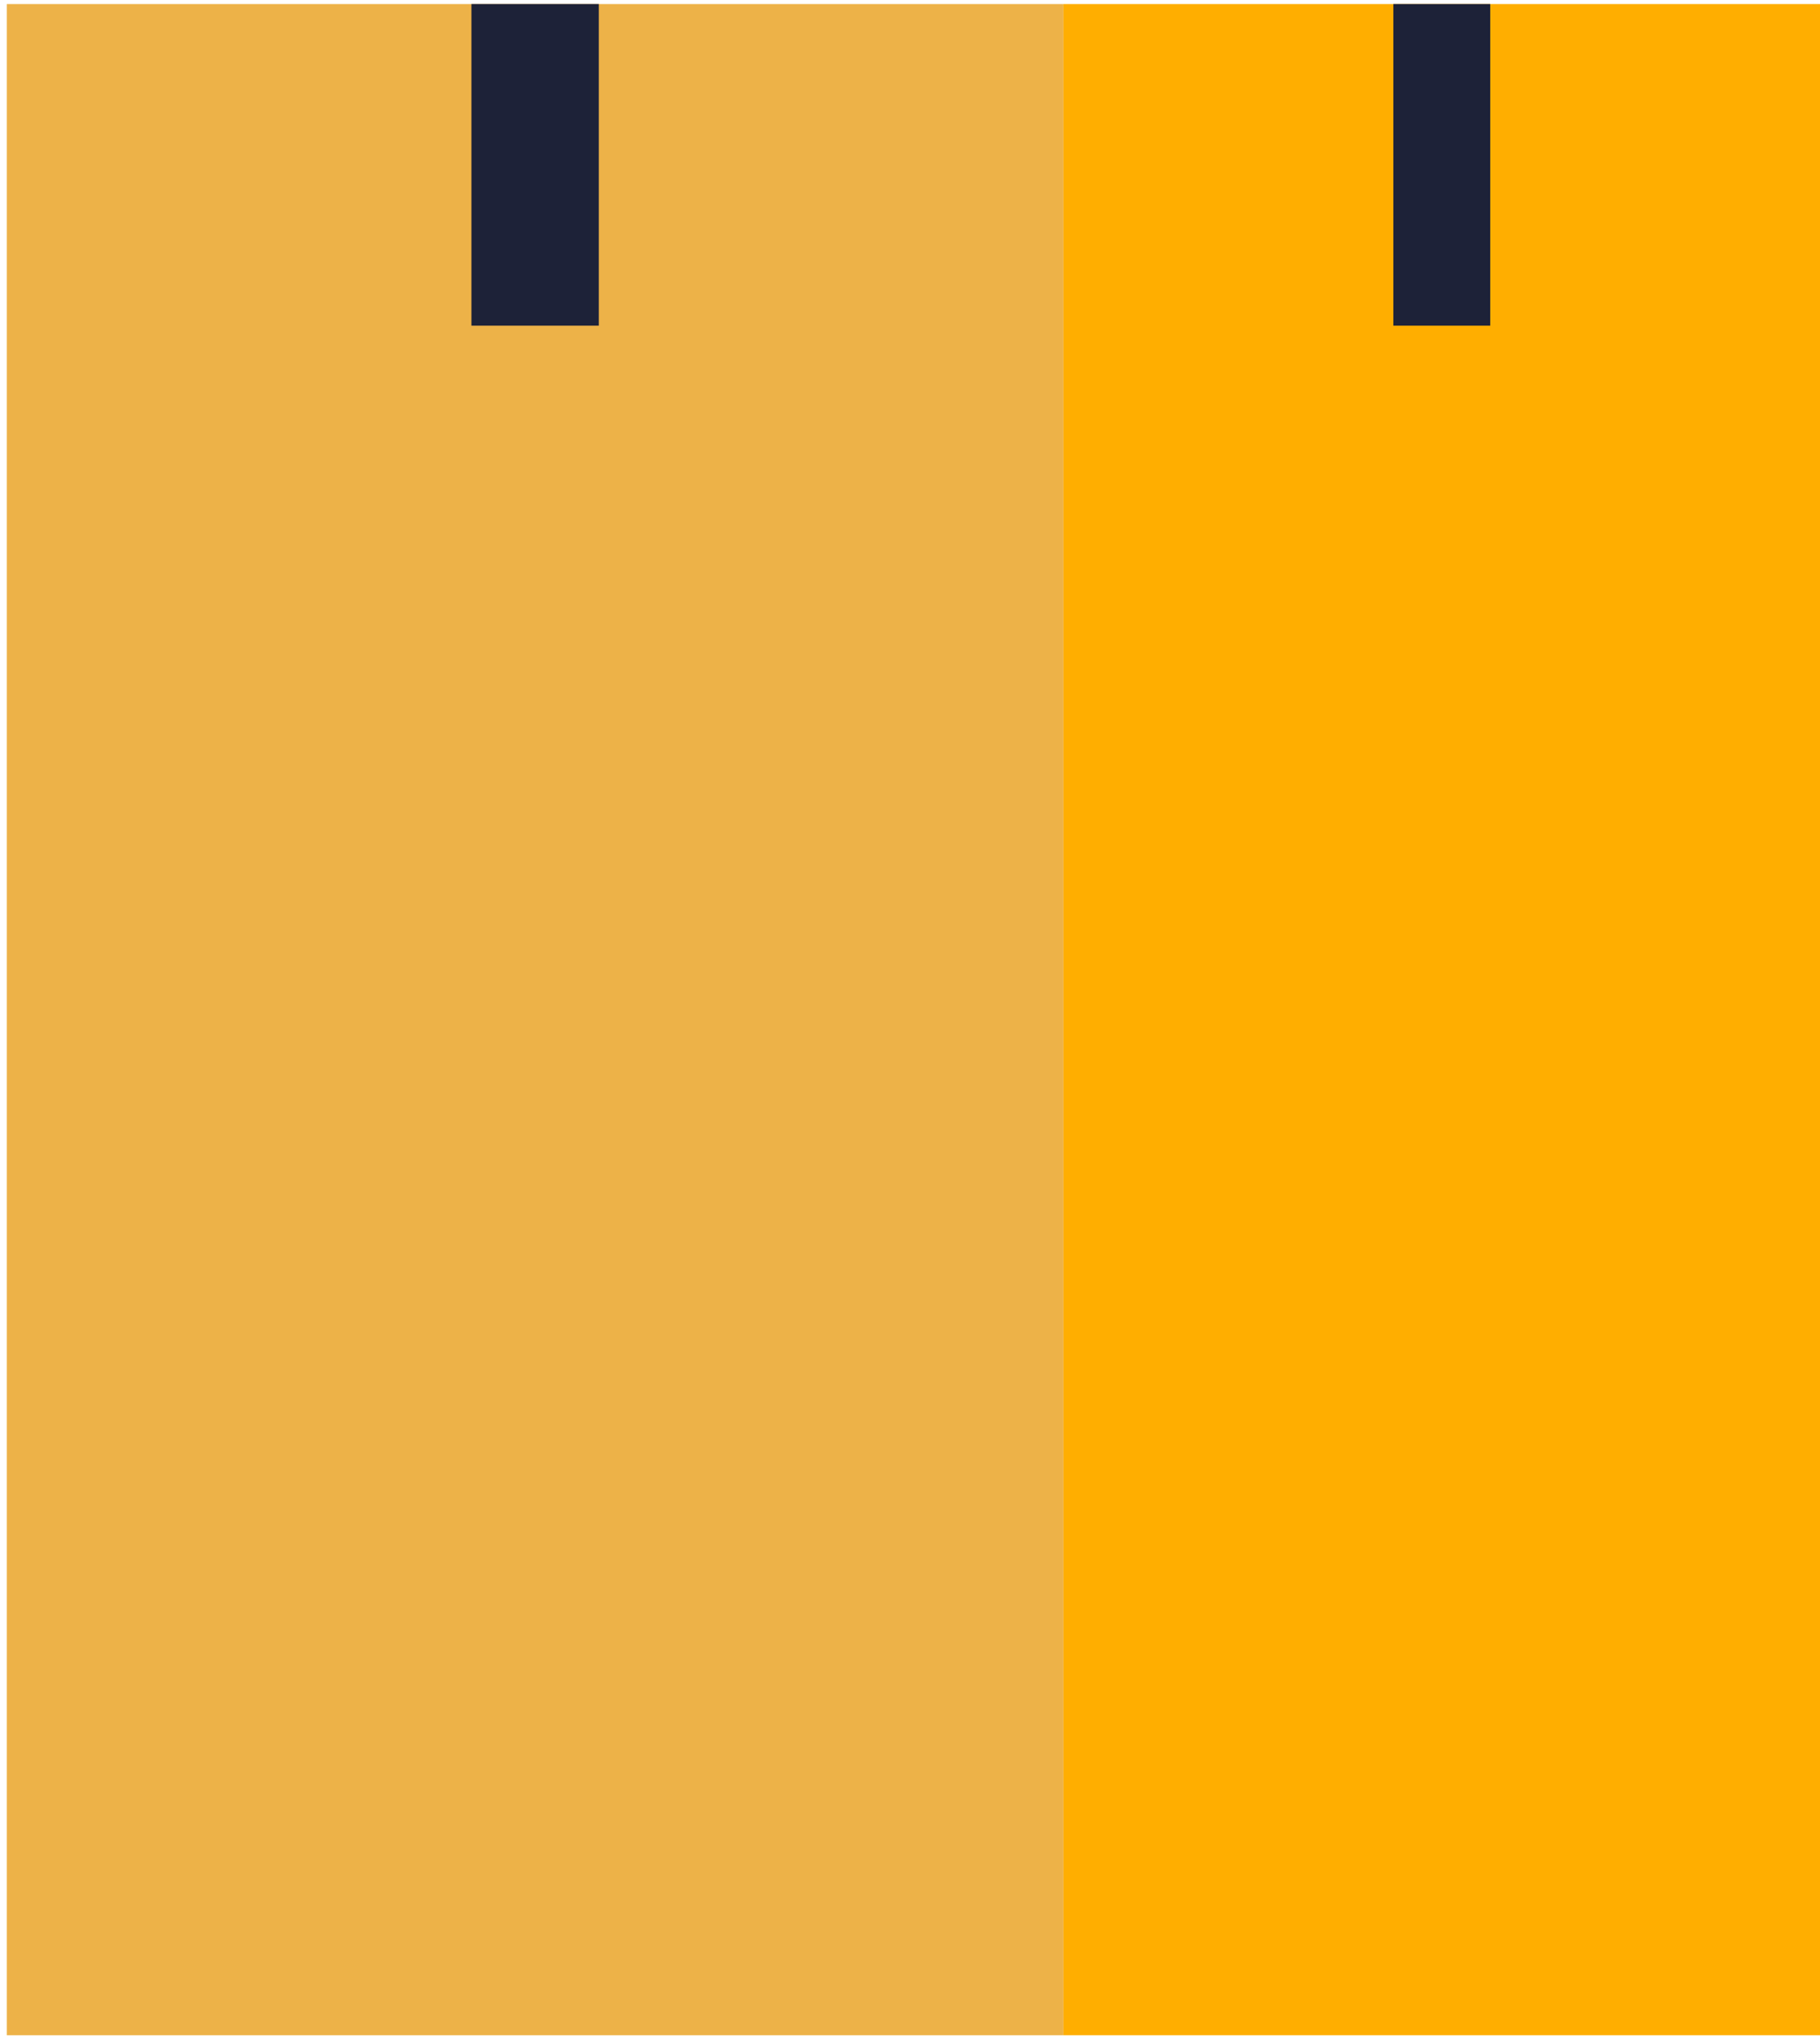 <?xml version="1.0" encoding="UTF-8"?> <svg xmlns="http://www.w3.org/2000/svg" width="180" height="202" viewBox="0 0 180 202" fill="none"><path d="M105.182 0.402H0.672V201.266H105.182V0.402Z" fill="#EDB248"></path><path d="M59.224 0.402H46.625V32.206H59.224V0.402Z" fill="#1D2238"></path><path d="M180.008 0.402H105.18V201.266H180.008V0.402Z" fill="#FFAE00"></path><path d="M147.384 0.402H137.805V32.206H147.384V0.402Z" fill="#1D2238"></path></svg> 